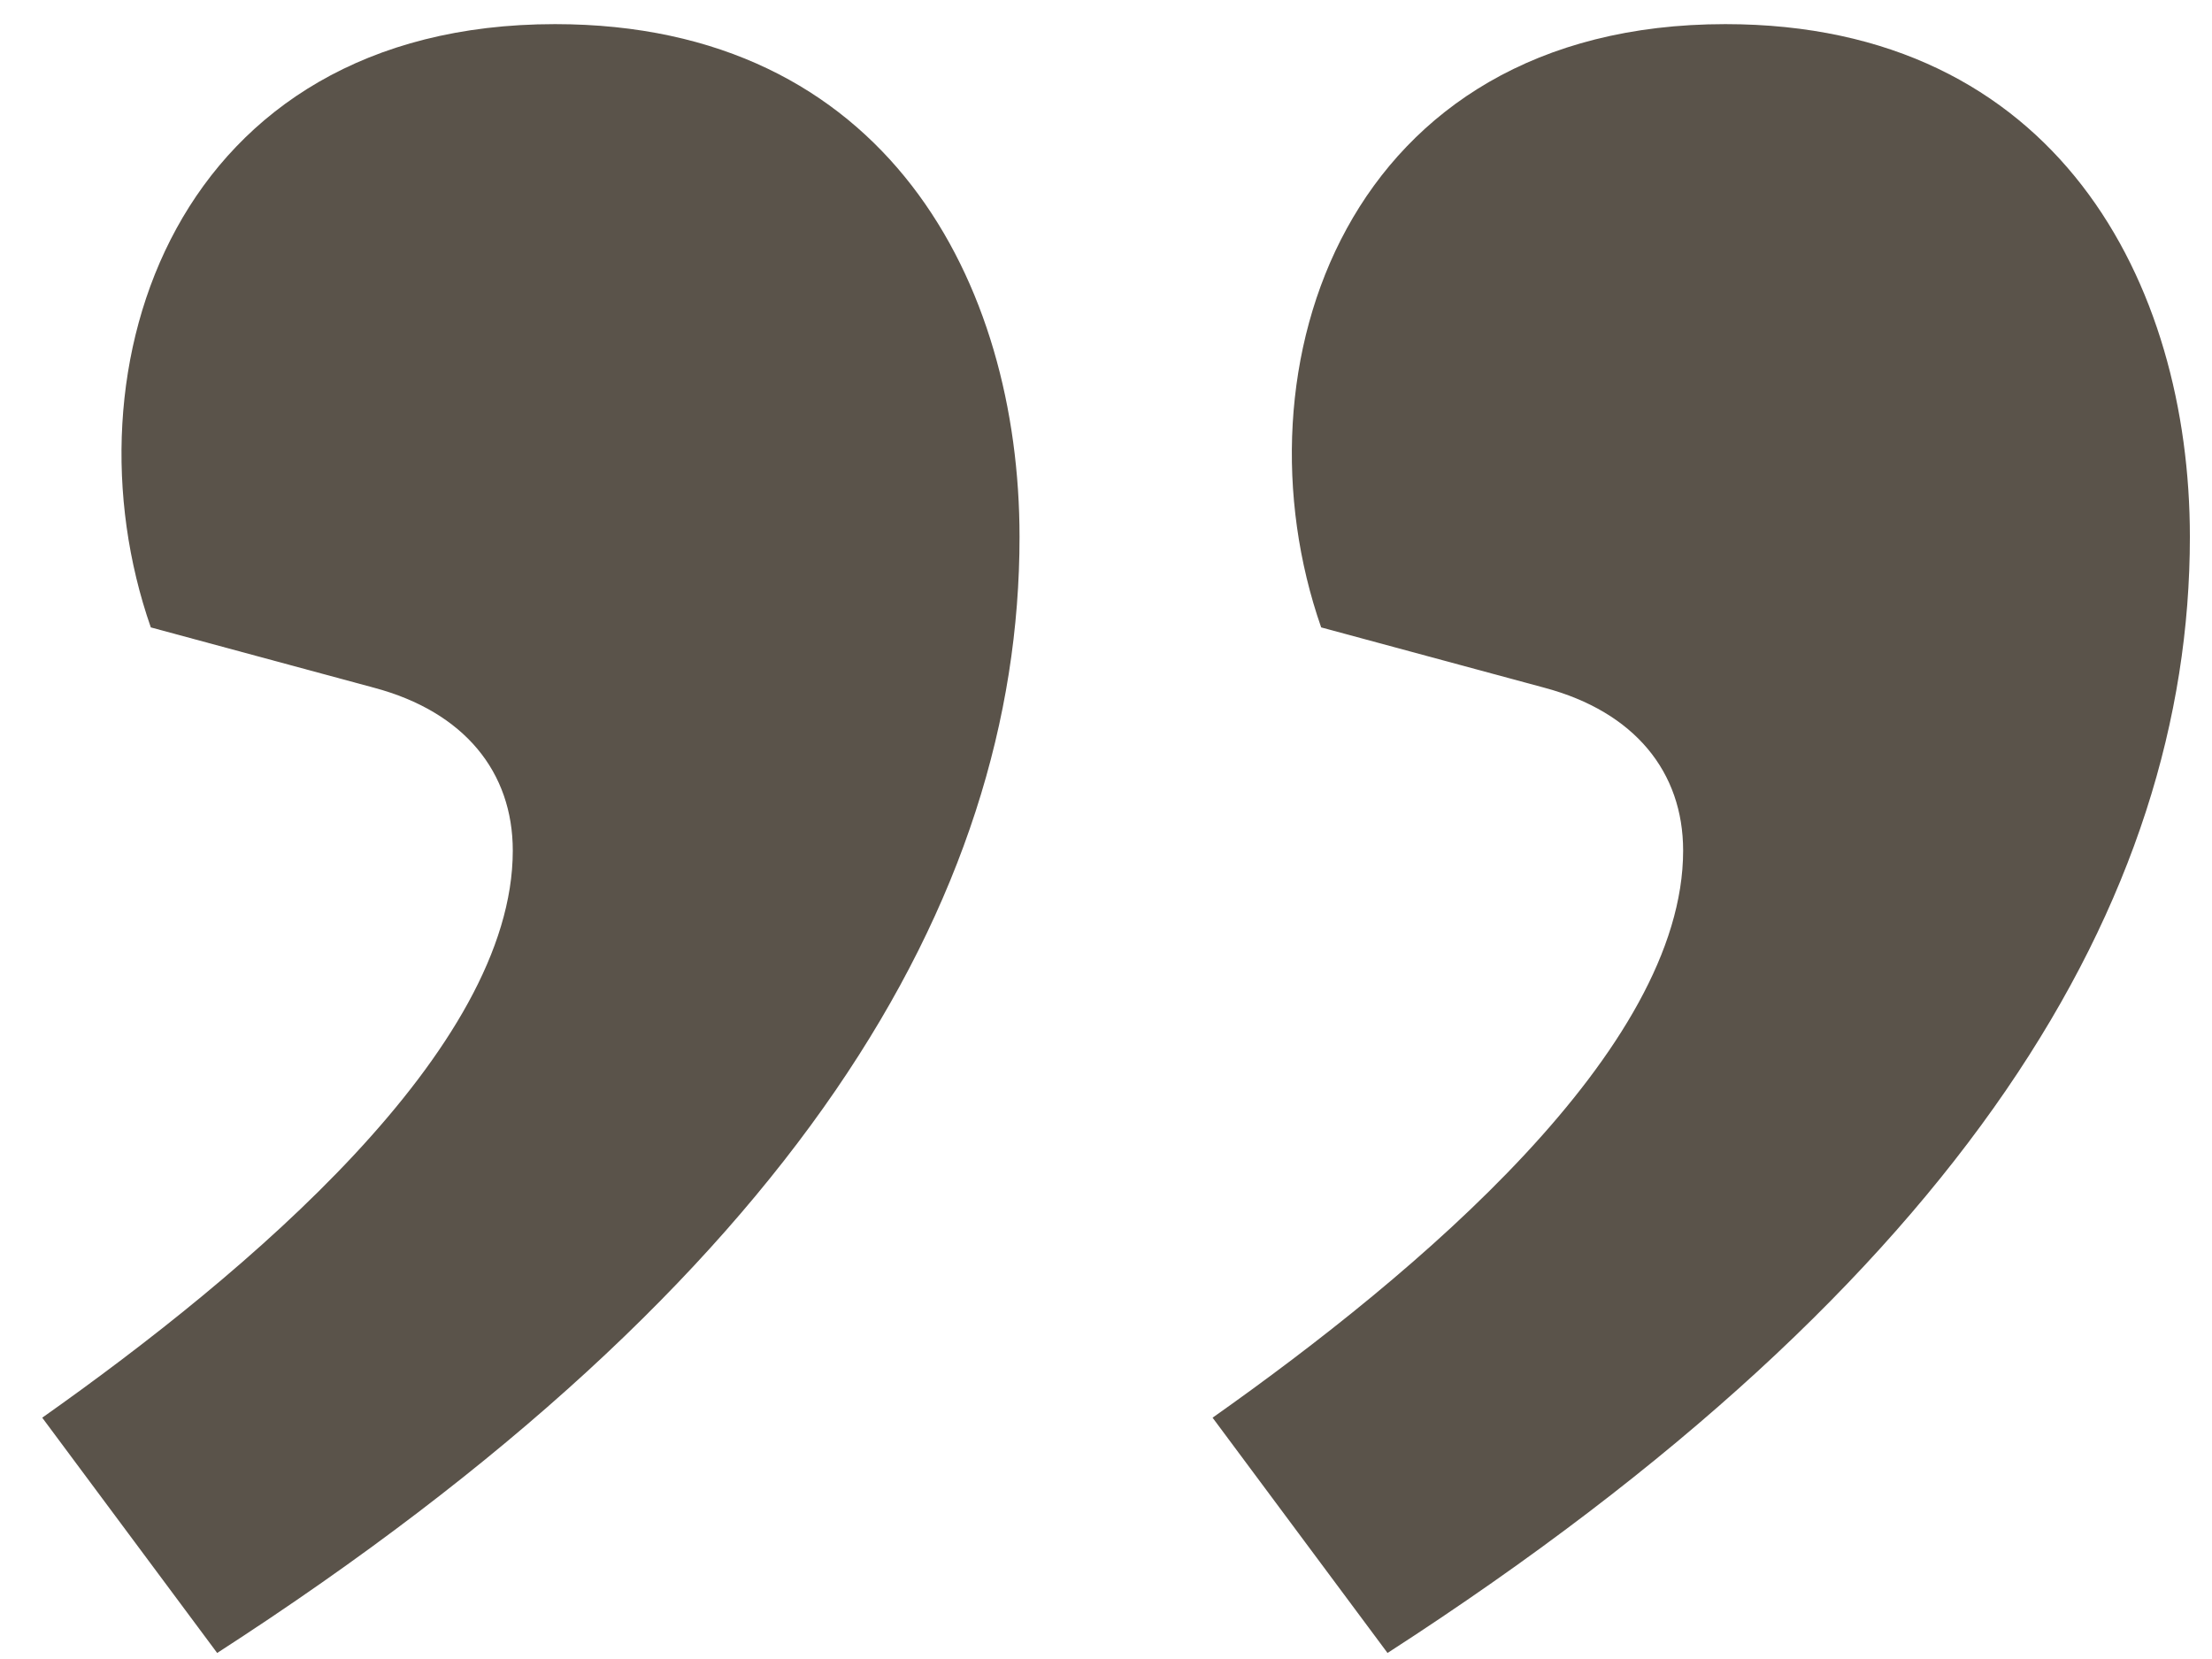 <?xml version="1.0" encoding="UTF-8"?> <svg xmlns="http://www.w3.org/2000/svg" width="44" height="33" viewBox="0 0 44 33" fill="none"> <path d="M34.32 0.48C26.76 0.48 24.48 7.32 26.28 12.48L30.72 13.68C32.52 14.16 33.48 15.36 33.48 16.92C33.48 20.88 28.2 25.32 24.12 28.2L27.6 32.88C39.12 25.44 43.56 17.88 43.56 10.68C43.56 5.64 40.92 0.48 34.32 0.48ZM11.04 0.48C3.48 0.48 1.2 7.32 3 12.48L7.44 13.68C9.24 14.16 10.2 15.36 10.2 16.92C10.2 20.88 4.92 25.32 0.84 28.2L4.32 32.88C15.84 25.44 20.28 17.88 20.28 10.68C20.28 5.64 17.64 0.48 11.04 0.48Z" fill="#5A534A"></path> </svg> 